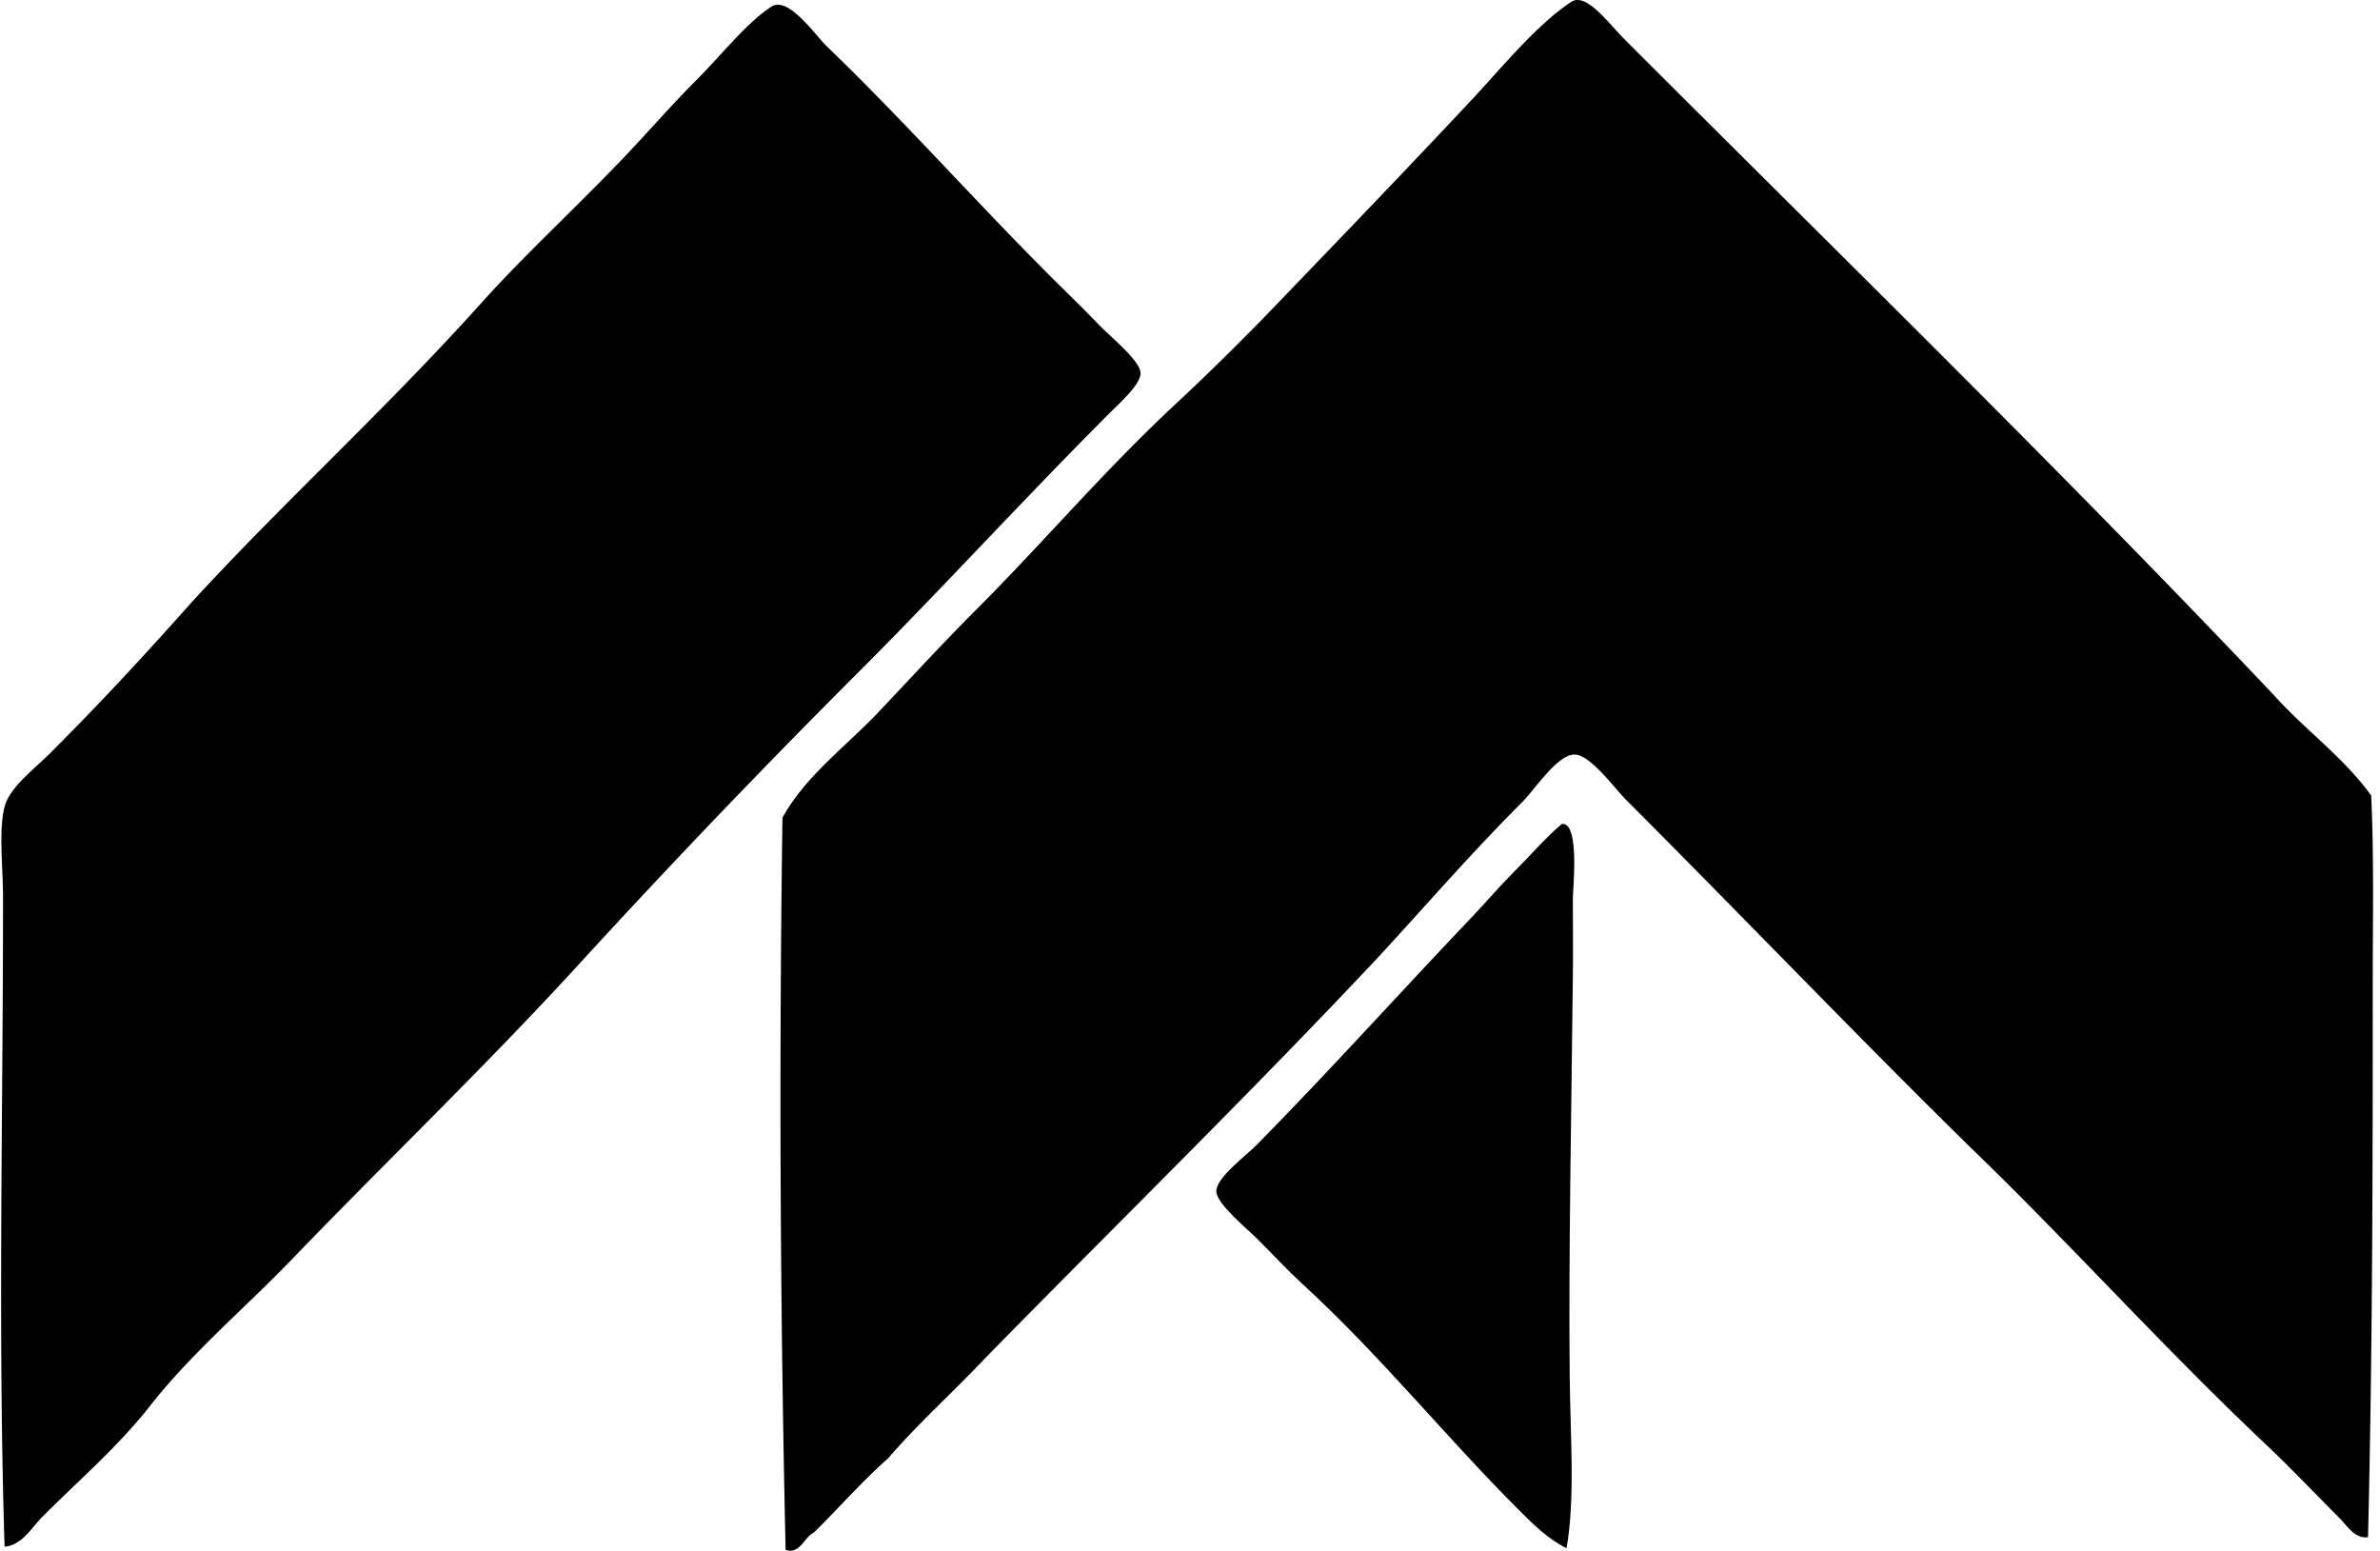 <svg xmlns="http://www.w3.org/2000/svg" width="307" height="200" fill="none" viewBox="0 0 307 200">
  <path fill="#000" fill-rule="evenodd" d="M293.243 89.58c4.03 4.519 9.043 8.052 12.62 13.027.372 7.95.201 15.982.201 24.014.004 23.495-.027 47.873-.608 71.635-1.709.252-2.685-1.465-3.662-2.441-3.06-3.061-6.311-6.494-9.566-9.566-12.944-12.201-25.168-25.82-38.055-38.261-14.362-14.083-29.531-29.934-44.366-44.769-1.62-1.623-4.684-5.912-6.715-5.9-2.224.01-5.102 4.49-6.714 6.105-6.556 6.552-12.41 13.321-18.52 19.946-16.517 17.602-33.782 34.46-50.674 51.689-4.142 4.406-8.664 8.431-12.619 13.022-3.387 2.992-6.351 6.405-9.566 9.567-1.264.596-1.825 2.89-3.662 2.239a2575.246 2575.246 0 0 1-.407-94.429c3.034-5.455 8.206-9.186 12.414-13.638 4.188-4.428 8.307-8.915 12.619-13.227 8.489-8.49 16.389-17.815 25.44-26.254a335.734 335.734 0 0 0 13.022-12.82c8.679-9.028 16.455-17.094 25.235-26.455 4.075-4.347 8.551-9.891 13.026-12.824 1.925-1.264 4.765 2.735 6.919 4.885 27.637 27.64 57.025 56.339 83.638 84.456ZM.593 199.48c-.872-27.323-.201-55.556-.201-83.642 0-4.138-.59-8.718.201-11.802.636-2.468 3.785-4.804 5.9-6.92 6.588-6.582 12.198-12.661 18.316-19.535 11.817-12.87 24.905-24.73 37.24-38.462 5.828-6.485 12.349-12.413 18.726-19.128 2.86-3.01 5.94-6.551 9.16-9.771 3.122-3.123 6.33-7.245 9.566-9.36 2.181-1.43 5.664 3.684 7.121 5.086 9.961 9.597 18.923 19.737 29.101 29.919 1.825 1.825 3.665 3.564 5.901 5.9 1.515 1.585 5.416 4.712 5.494 6.308.069 1.453-2.557 3.778-4.072 5.293-10.818 10.814-21.57 22.588-32.155 33.173a1179.25 1179.25 0 0 0-36.427 38.055c-11.88 12.976-24.642 25.196-36.835 37.854-6.048 6.28-12.94 12.061-18.314 18.926-4.026 5.138-9.148 9.551-13.84 14.247-1.372 1.367-2.635 3.692-4.882 3.859Z" clip-rule="evenodd"/>
  <path fill="#000" fill-rule="evenodd" d="M201.461 106.273c.066.003.136-.004.205 0 2.089.197 1.221 8.45 1.221 9.566 0 4.169.035 7.036 0 10.174-.171 15.947-.57 36.207-.407 51.689.077 7.428.721 15.587-.407 21.98-2.449-1.197-4.425-3.204-6.308-5.087-9.341-9.341-17.795-19.872-27.88-29.101-1.759-1.612-3.522-3.522-5.7-5.7-1.282-1.282-5.234-4.509-5.288-6.106-.066-1.786 3.731-4.521 5.288-6.106 9.311-9.461 18.458-19.628 27.68-29.306 1.766-1.852 3.587-3.995 5.494-5.901 2.115-2.119 4.052-4.378 6.102-6.102Z" clip-rule="evenodd"/>
</svg>
